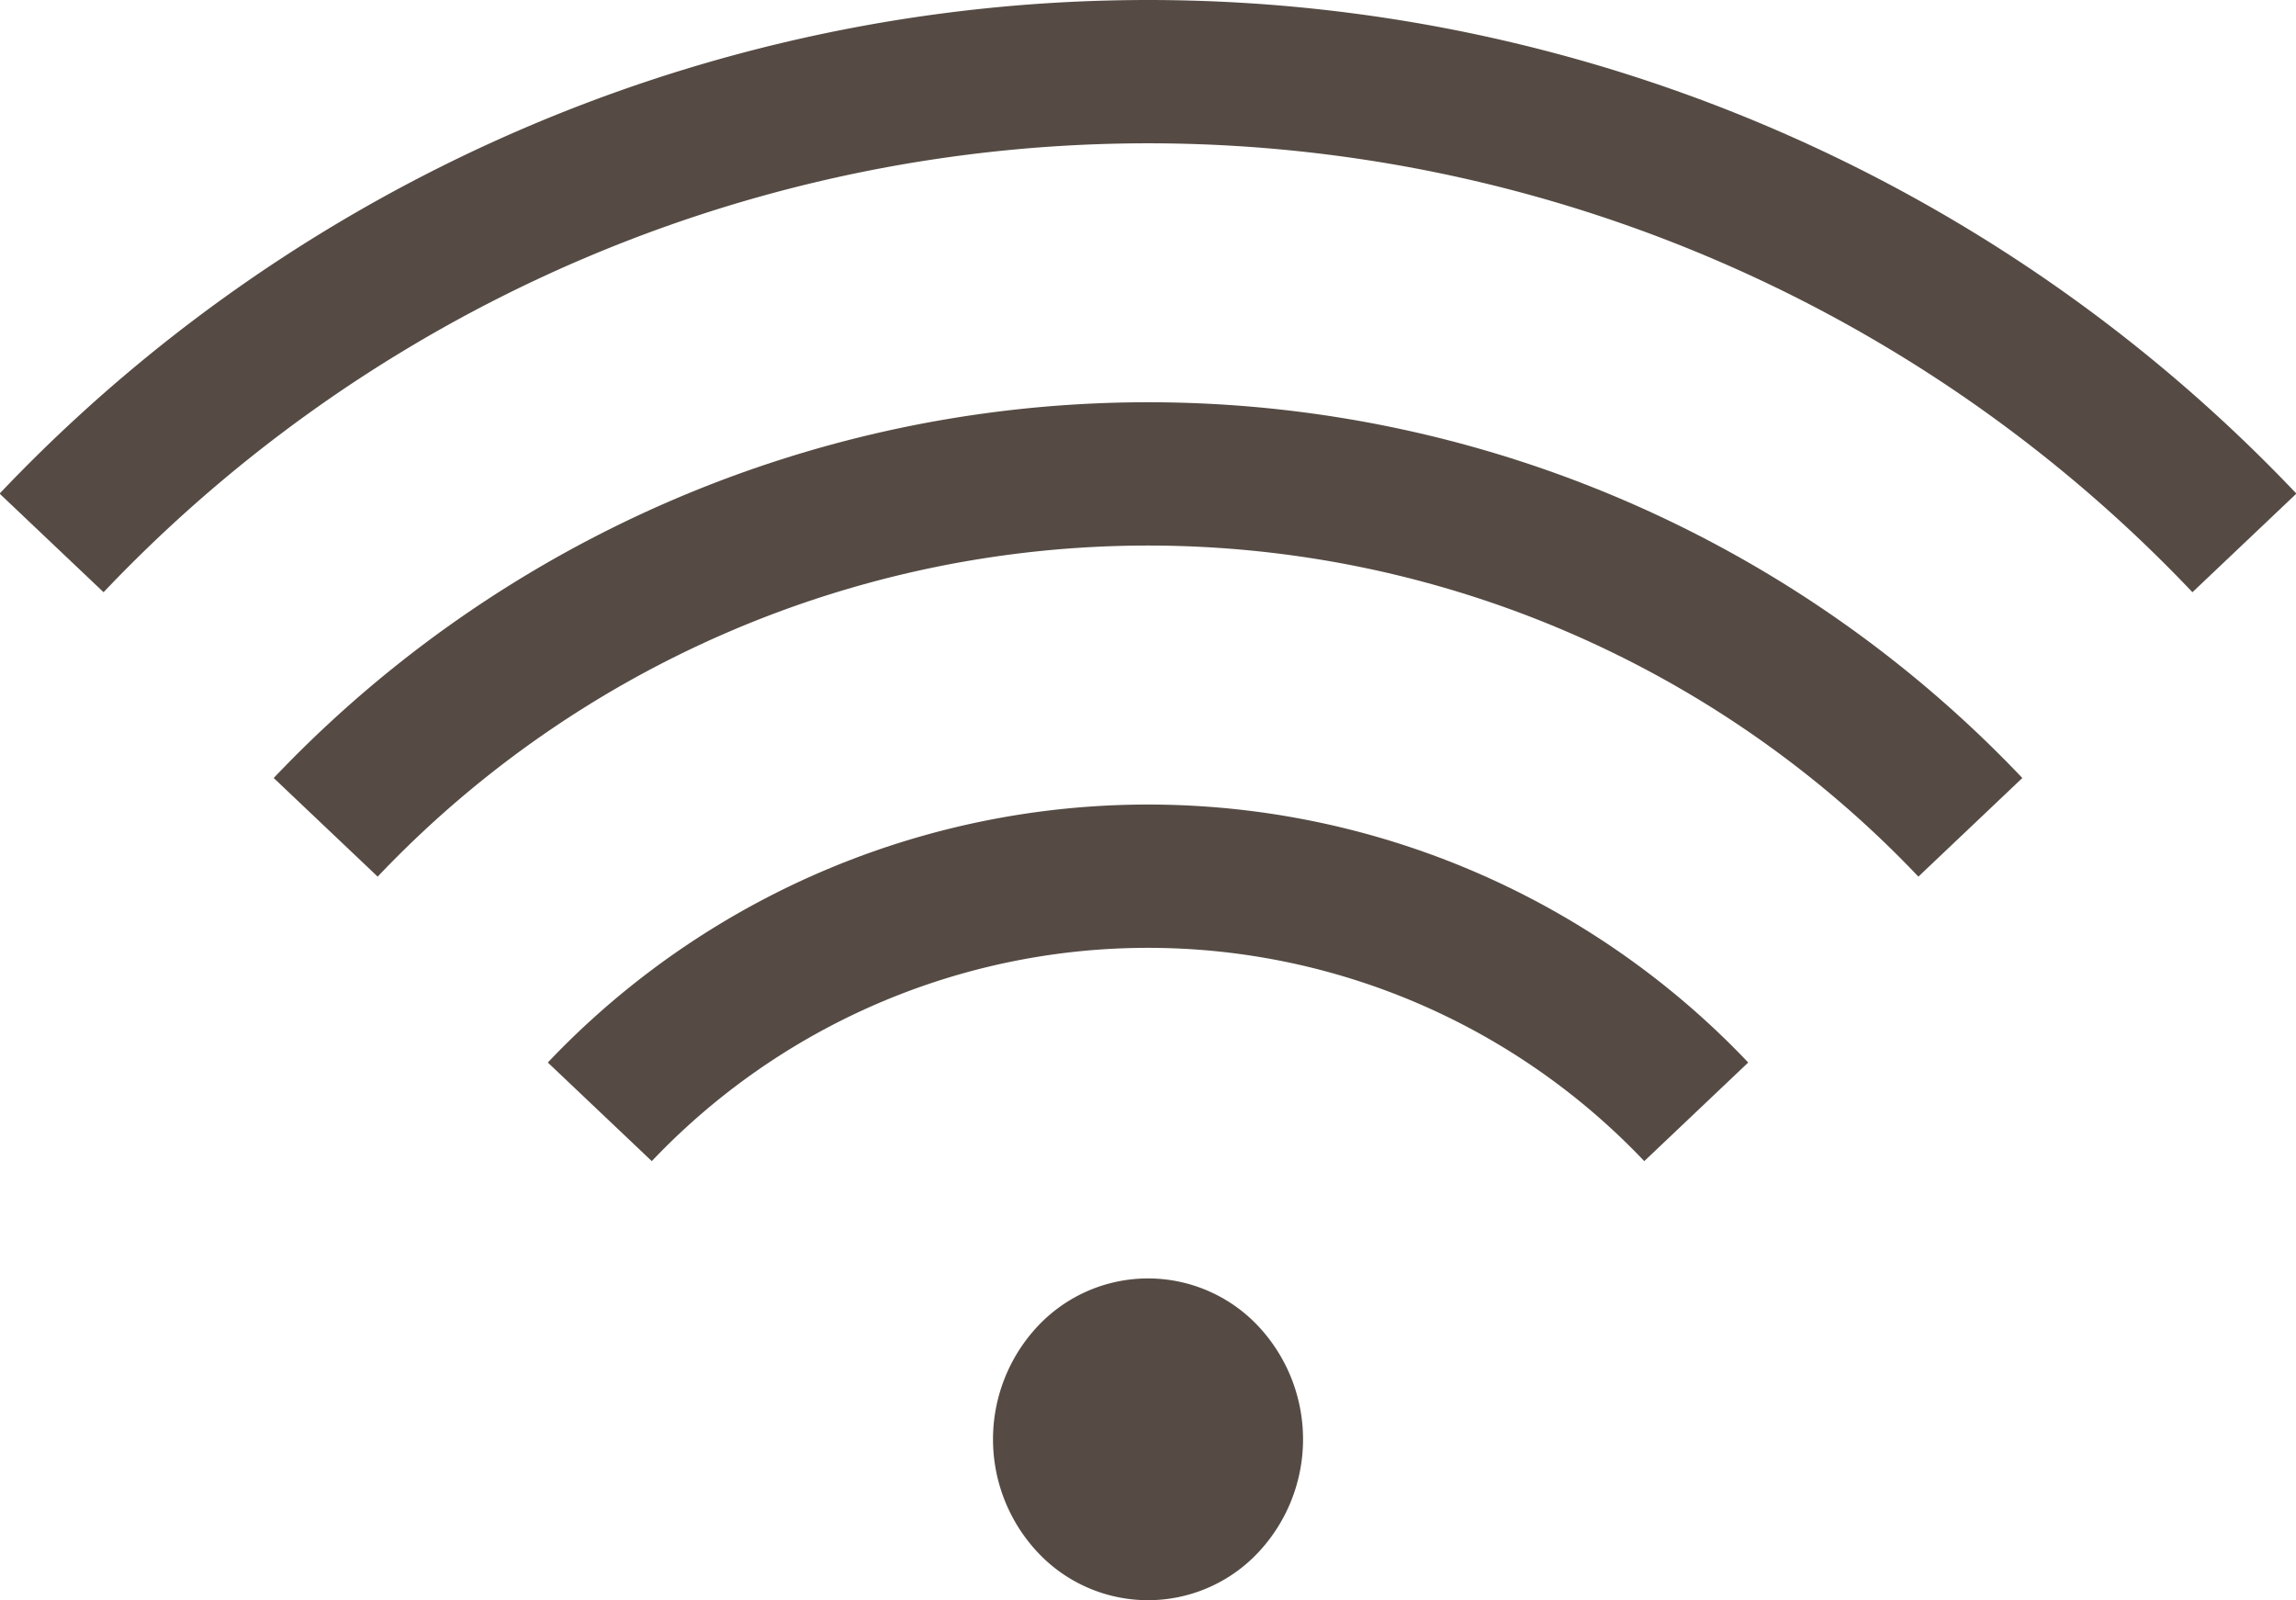 <svg xmlns="http://www.w3.org/2000/svg" width="48.071" height="33.5" viewBox="0 0 48.071 33.5"><defs><style>.a{fill:none;stroke:#554b44;stroke-miterlimit:10;stroke-width:3px;}.b{fill:#554b44;}</style></defs><g transform="translate(-892 -2010.547)"><path class="a" d="M778.08,37.913a31.639,31.639,0,0,1,45.911,0" transform="translate(115 1984)"/><path class="a" d="M784.08,44.25a23.731,23.731,0,0,1,34.434,0" transform="translate(114.739 1983.617)"/><path class="a" d="M790.08,50.589a15.82,15.82,0,0,1,22.956,0" transform="translate(114.478 1983.234)"/><path class="b" d="M804.229,55.446a3.461,3.461,0,0,1,0,4.763,3.164,3.164,0,0,1-4.592,0,3.461,3.461,0,0,1,0-4.763,3.166,3.166,0,0,1,4.592,0" transform="translate(114.103 1982.851)"/></g></svg>